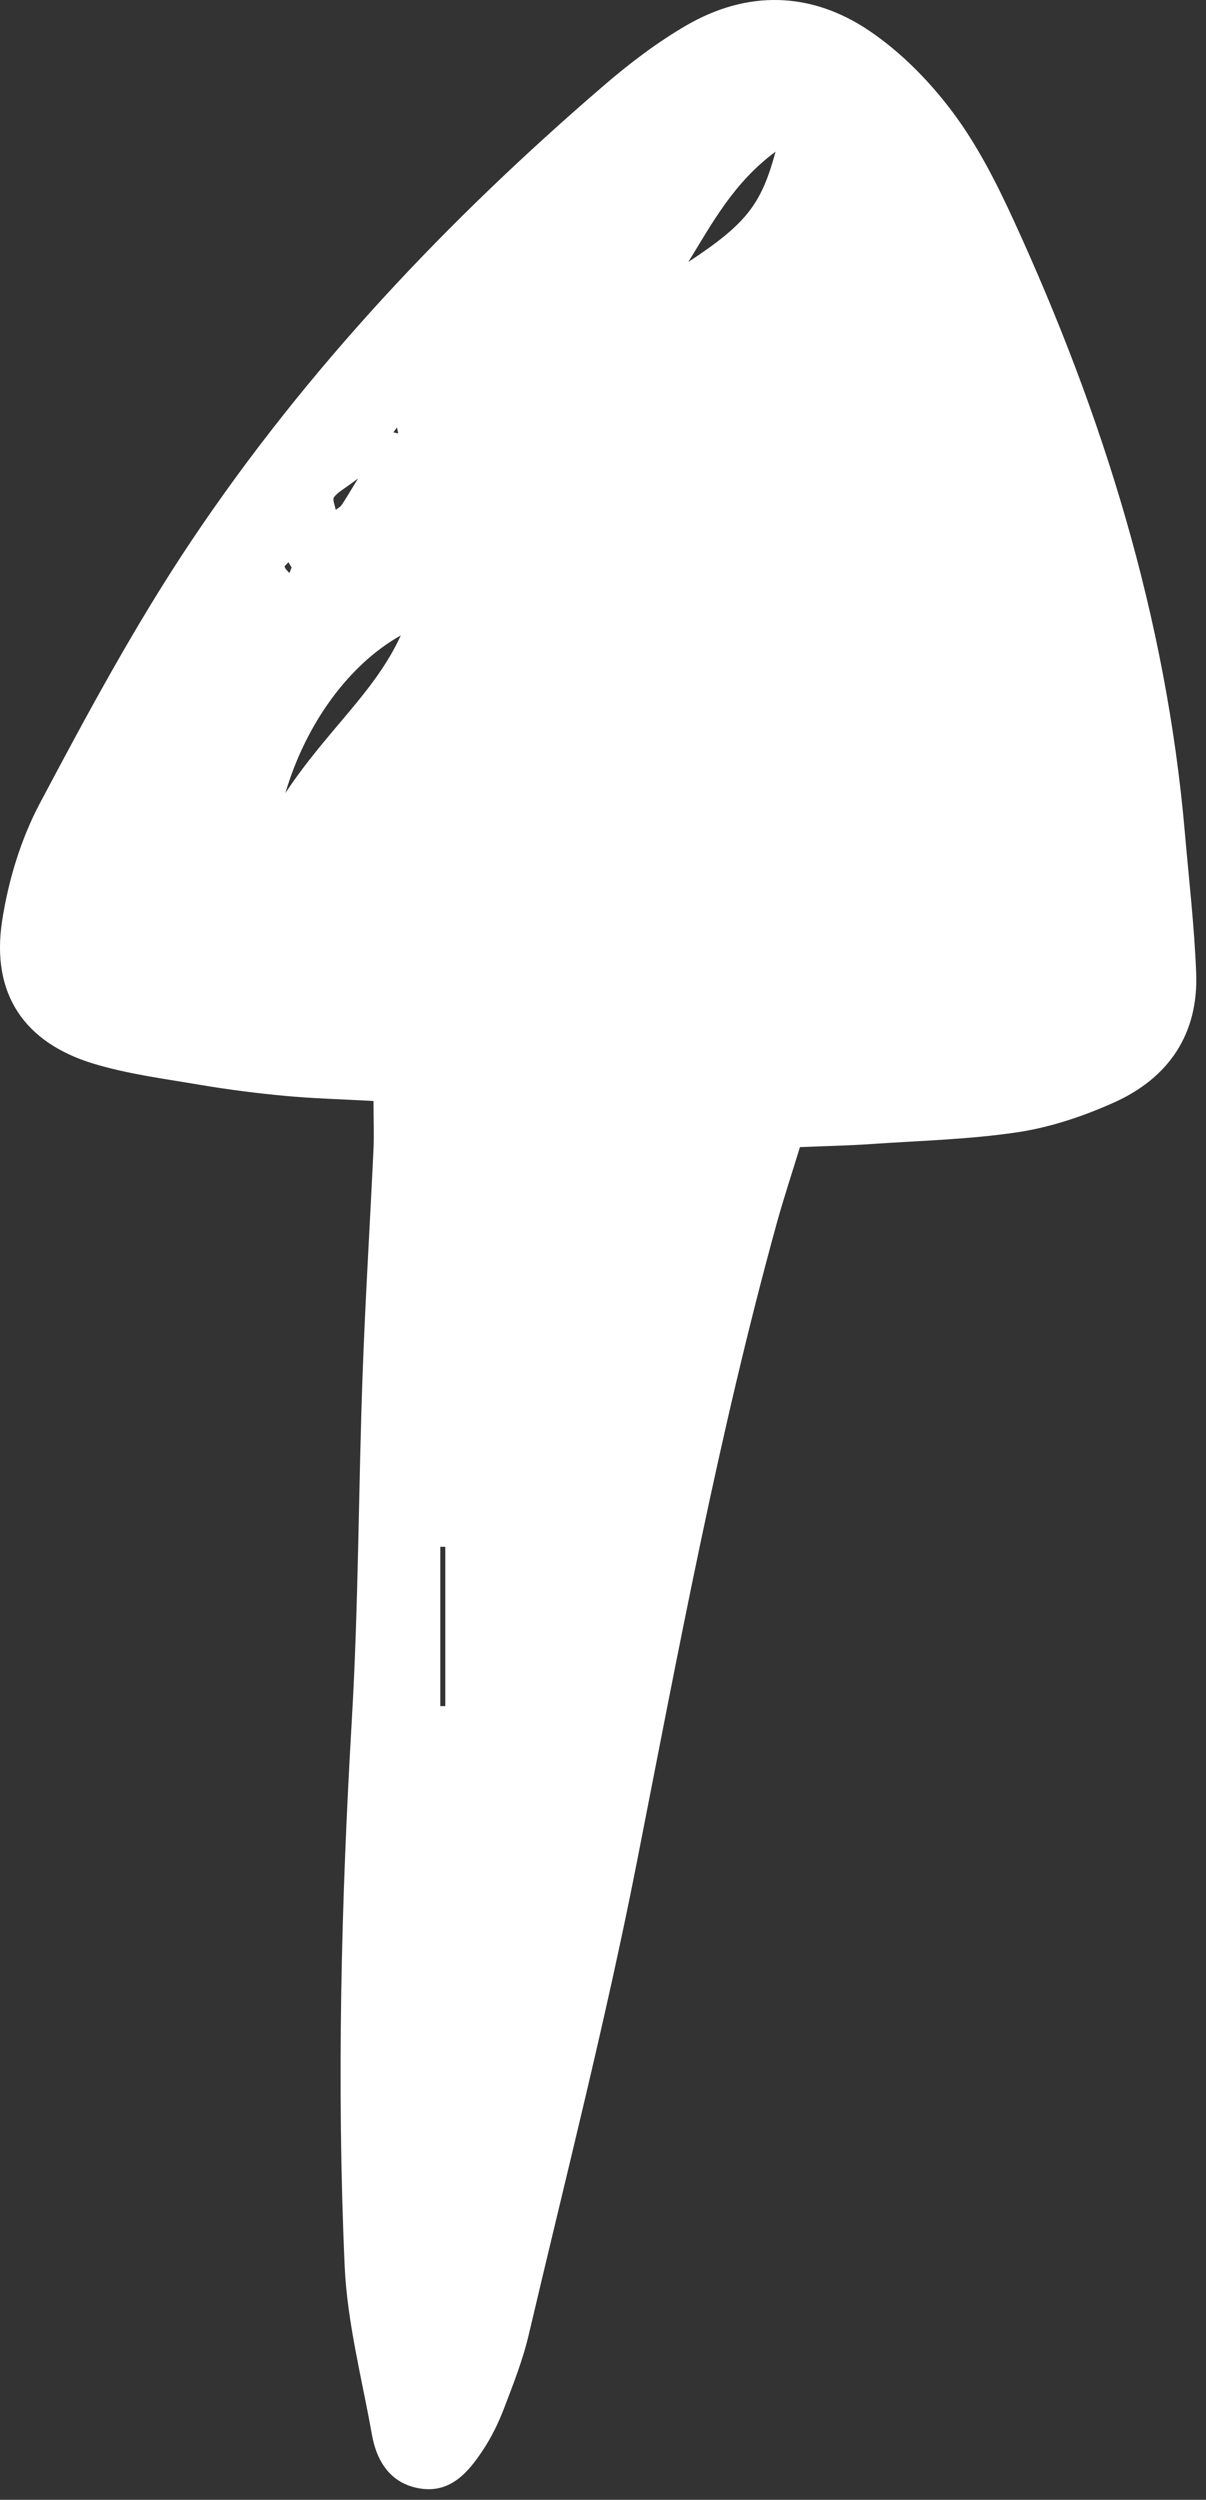 <?xml version="1.0" encoding="UTF-8"?> <svg xmlns="http://www.w3.org/2000/svg" width="70" height="145" viewBox="0 0 70 145" fill="none"><rect x="0" y="0" width="70" height="145" fill="#333333" stroke="none"/> <path d="M46.432 66.534C45.953 68.099 45.486 69.508 45.09 70.938C41.715 83.167 39.398 95.626 36.956 108.064C35.152 117.236 32.831 126.307 30.693 135.412C30.352 136.872 29.793 138.289 29.256 139.695C28.935 140.535 28.531 141.363 28.035 142.112C27.185 143.4 26.16 144.609 24.418 144.35C22.718 144.094 21.876 142.836 21.589 141.23C21.009 137.967 20.151 134.714 20.005 131.431C19.539 120.87 19.805 110.306 20.422 99.746C20.809 93.117 20.805 86.467 21.043 79.83C21.197 75.459 21.472 71.089 21.676 66.719C21.718 65.853 21.68 64.983 21.68 63.862C19.755 63.758 18.139 63.716 16.526 63.565C14.88 63.41 13.234 63.201 11.605 62.925C9.534 62.574 7.425 62.302 5.421 61.696C1.387 60.47 -0.517 57.63 0.121 53.431C0.479 51.085 1.208 48.676 2.317 46.589C5.071 41.399 7.871 36.201 11.138 31.328C17.813 21.379 26.001 12.734 35.069 4.942C36.548 3.671 38.127 2.471 39.806 1.492C43.369 -0.587 47.078 -0.499 50.461 1.789C52.295 3.027 53.941 4.7 55.274 6.477C56.707 8.384 57.824 10.576 58.824 12.755C64.029 24.072 67.696 35.837 68.775 48.321C69.008 51.023 69.325 53.724 69.429 56.43C69.571 59.985 67.829 62.528 64.662 63.95C62.9 64.74 61.004 65.38 59.103 65.669C56.291 66.095 53.42 66.162 50.574 66.359C49.245 66.451 47.911 66.476 46.423 66.539L46.432 66.534ZM23.264 36.857C20.264 38.538 17.759 41.955 16.563 46.004C18.98 42.349 21.768 40.144 23.264 36.857ZM25.847 89.721C25.747 89.721 25.651 89.721 25.556 89.721V98.964C25.656 98.964 25.751 98.964 25.847 98.964V89.721ZM39.952 15.197C43.34 12.968 44.19 11.847 45.015 8.798C42.586 10.593 41.344 12.935 39.952 15.197ZM20.785 27.752C19.951 28.38 19.597 28.555 19.389 28.836C19.284 28.982 19.443 29.321 19.484 29.572C19.597 29.484 19.743 29.417 19.822 29.304C20.039 28.99 20.23 28.656 20.785 27.752ZM16.926 32.917L16.743 32.616C16.663 32.704 16.505 32.825 16.522 32.88C16.568 33.018 16.701 33.122 16.797 33.244C16.838 33.135 16.88 33.026 16.926 32.917ZM23.043 24.791L22.835 25.08L23.114 25.143L23.043 24.796V24.791Z" fill="white"></path> </svg> 